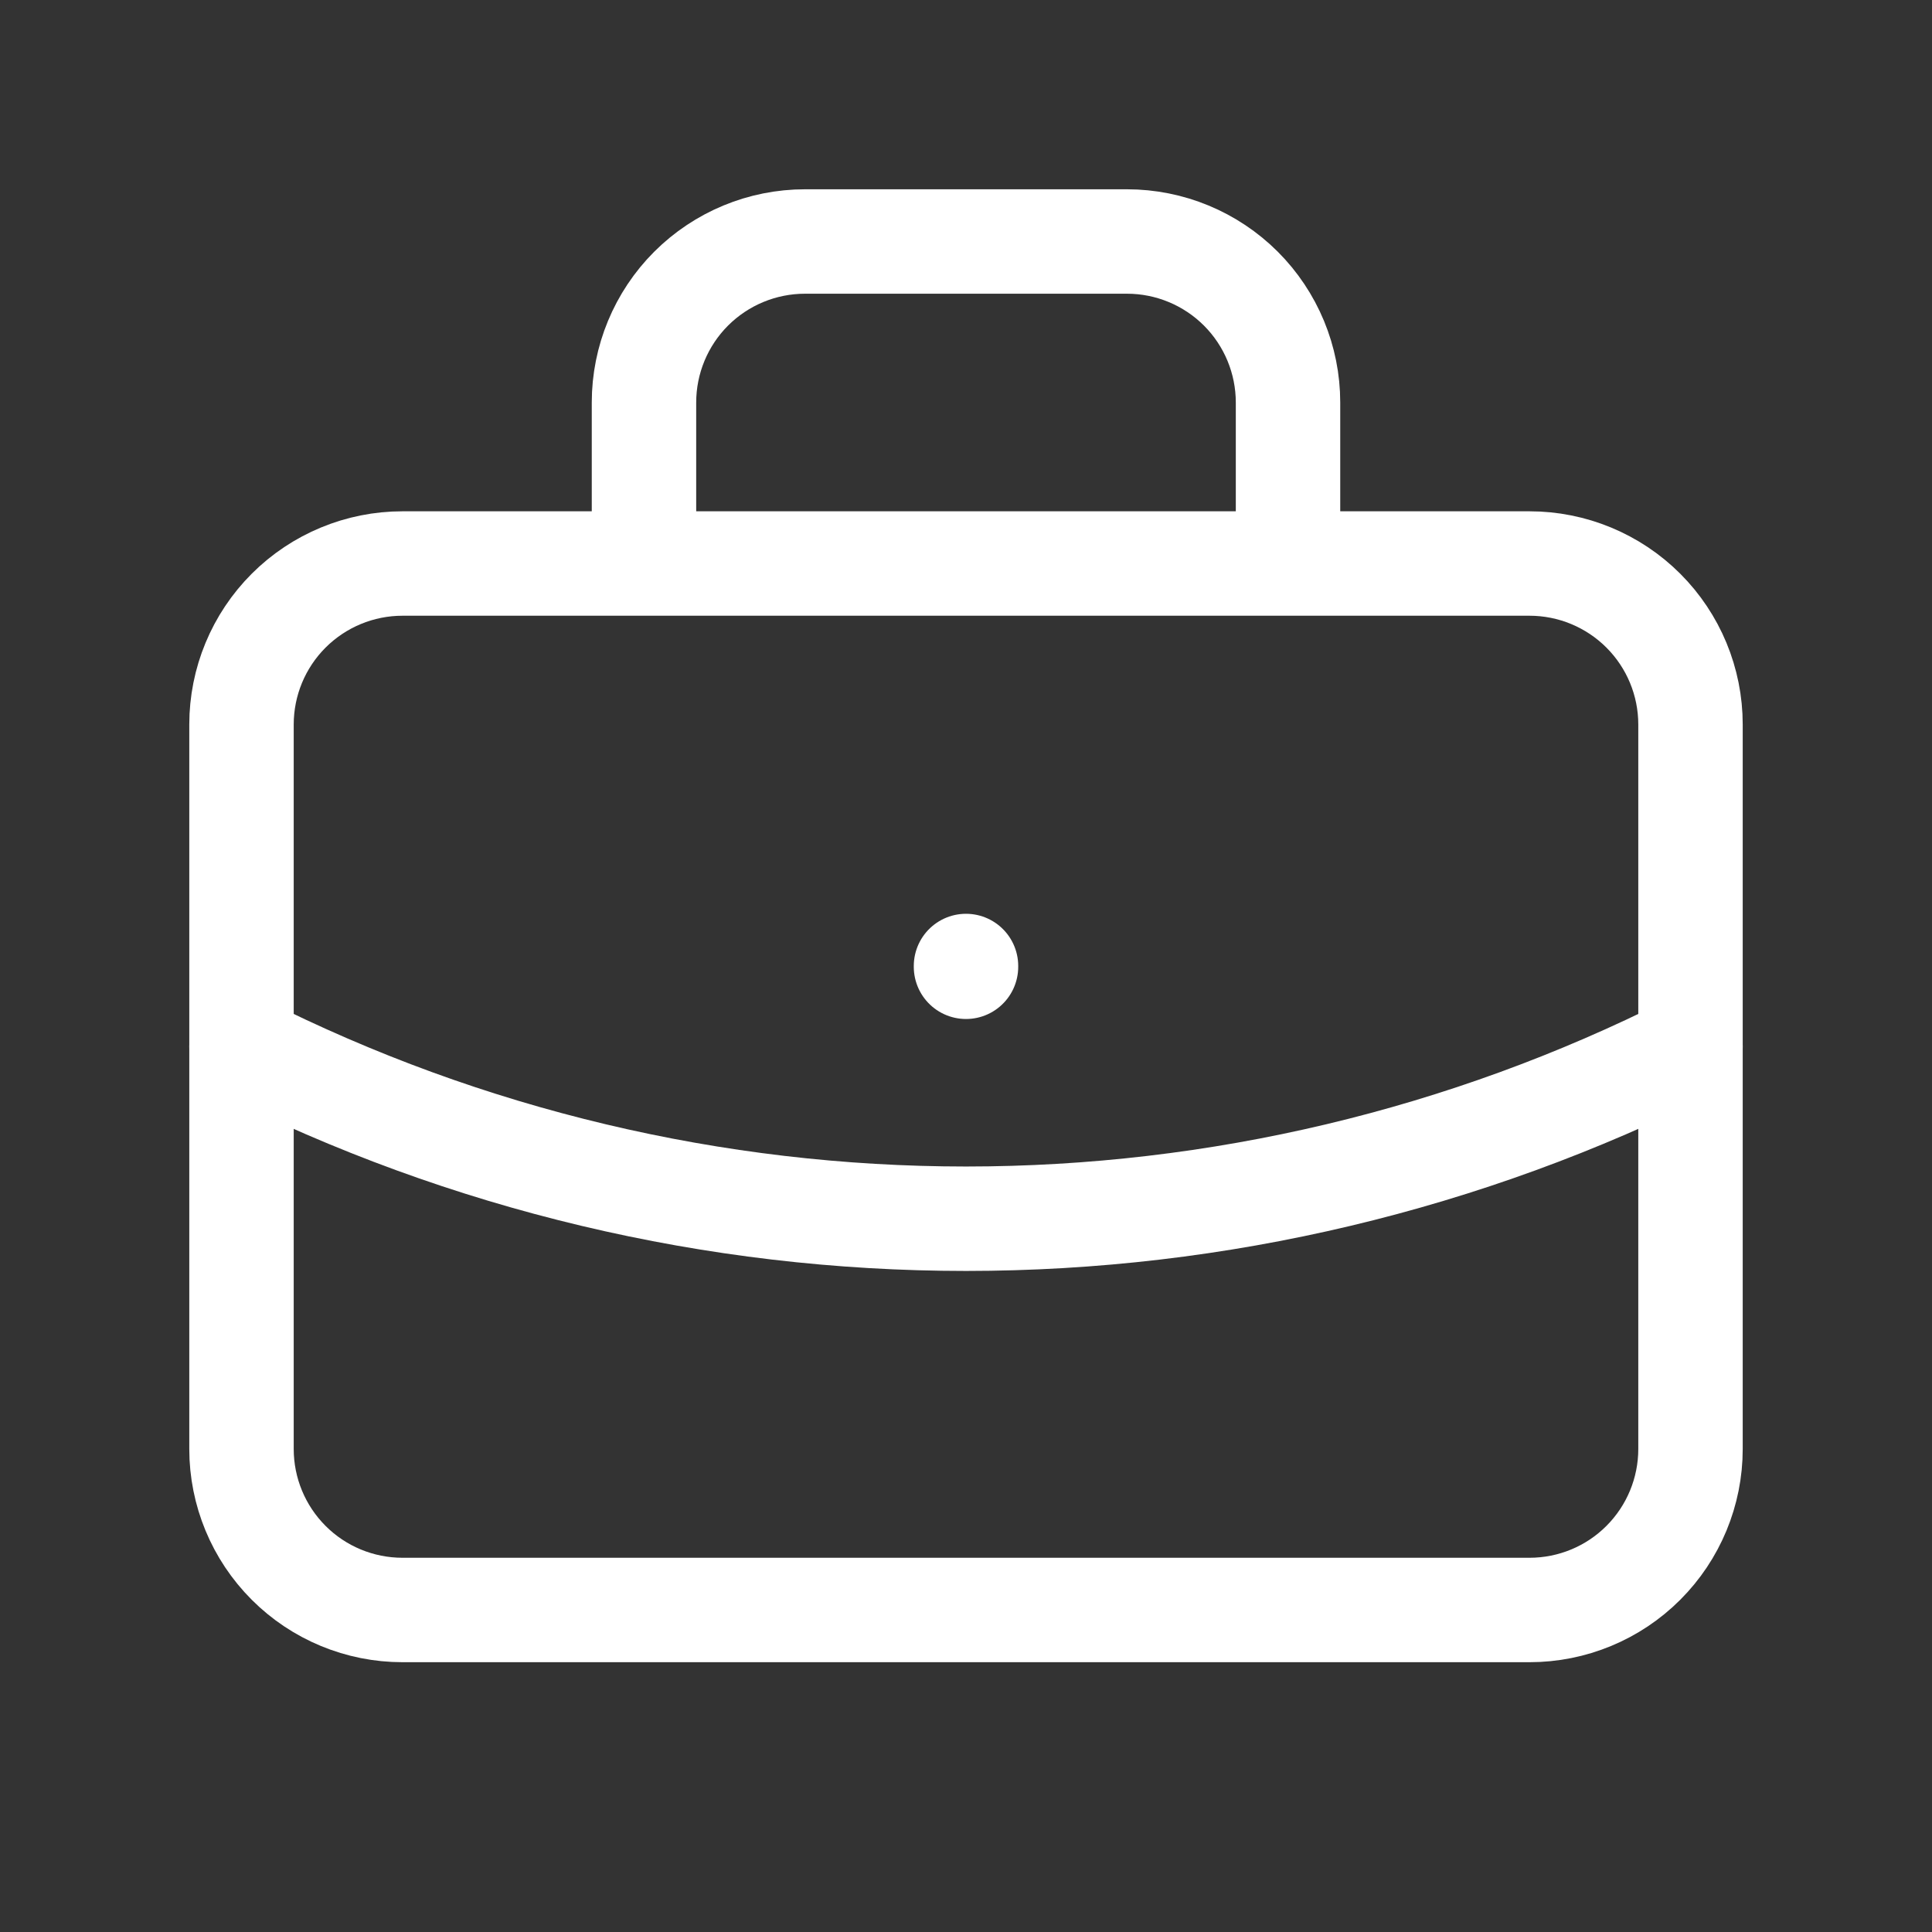 <?xml version="1.0" encoding="UTF-8"?>
<svg xmlns="http://www.w3.org/2000/svg" width="37" height="37" viewBox="0 0 37 37" fill="none">
  <rect x="0" y="0" width="37" height="37" fill="#333333" stroke="none"/>
  <g id="tabler:briefcase">
    <g id="Group">
      <path id="Vector" d="M12.333 10.792V7.708C12.333 6.891 12.658 6.106 13.236 5.528C13.815 4.95 14.599 4.625 15.417 4.625H21.583C22.401 4.625 23.185 4.95 23.764 5.528C24.342 6.106 24.667 6.891 24.667 7.708V10.792M18.5 18.5V18.515M4.625 13.875C4.625 13.057 4.95 12.273 5.528 11.695C6.106 11.117 6.891 10.792 7.708 10.792H29.292C30.109 10.792 30.894 11.117 31.472 11.695C32.05 12.273 32.375 13.057 32.375 13.875V27.75C32.375 28.568 32.05 29.352 31.472 29.93C30.894 30.509 30.109 30.833 29.292 30.833H7.708C6.891 30.833 6.106 30.509 5.528 29.93C4.95 29.352 4.625 28.568 4.625 27.75V13.875Z" stroke="white" stroke-width="2" stroke-linecap="round" stroke-linejoin="round"></path>
      <path id="Vector_2" d="M4.625 20.042C8.929 22.21 13.681 23.34 18.5 23.34C23.319 23.34 28.071 22.21 32.375 20.042" stroke="white" stroke-width="2" stroke-linecap="round" stroke-linejoin="round"></path>
    </g>
  </g>
</svg>
